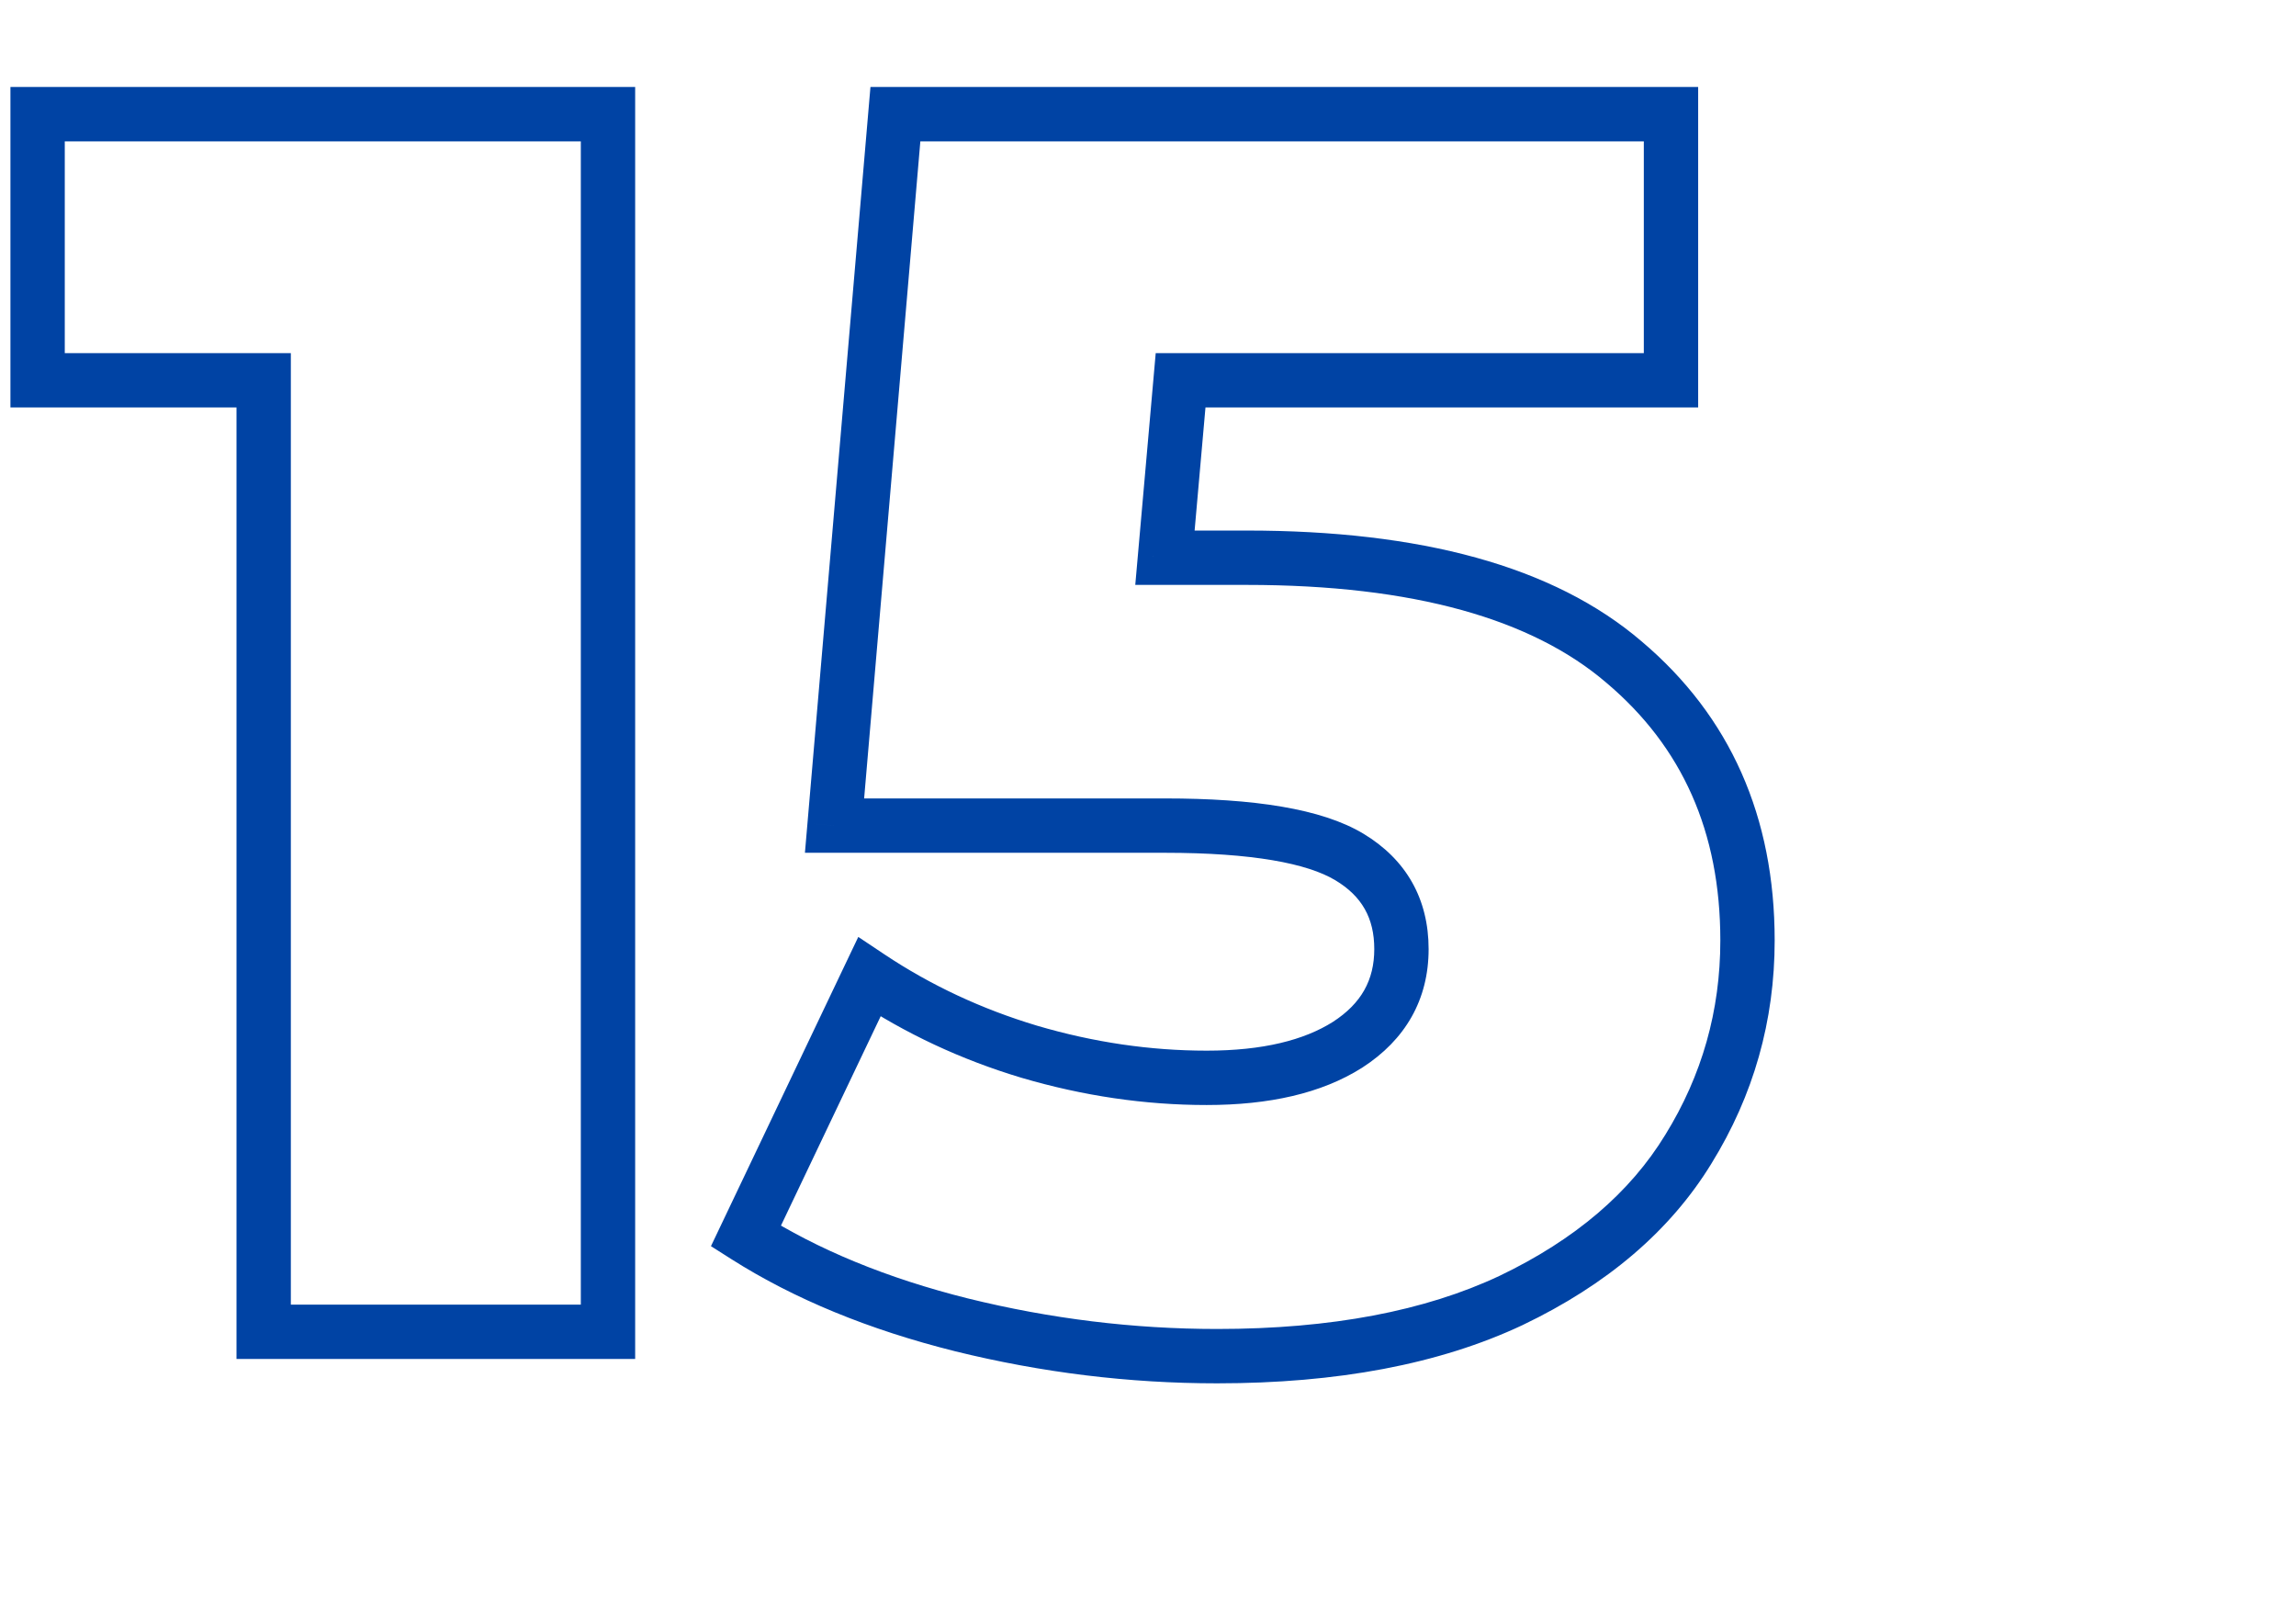 <?xml version="1.0" encoding="UTF-8"?> <svg xmlns="http://www.w3.org/2000/svg" width="169" height="118" viewBox="0 0 169 118" fill="none"> <path d="M44.752 8.4H46.752V6.4H44.752V8.4ZM44.752 98V100H46.752V98H44.752ZM19.408 98H17.408V100H19.408V98ZM19.408 27.984H21.408V25.984H19.408V27.984ZM2.768 27.984H0.768V29.984H2.768V27.984ZM2.768 8.4V6.4H0.768V8.4H2.768ZM42.752 8.4V98H46.752V8.4H42.752ZM44.752 96H19.408V100H44.752V96ZM21.408 98V27.984H17.408V98H21.408ZM19.408 25.984H2.768V29.984H19.408V25.984ZM4.768 27.984V8.4H0.768V27.984H4.768ZM2.768 10.4H44.752V6.4H2.768V10.4ZM119.539 48.72L118.237 50.239L118.248 50.248L119.539 48.72ZM124.275 84.56L122.574 83.508L122.568 83.517L124.275 84.56ZM111.219 95.696L112.071 97.506L112.082 97.5L111.219 95.696ZM70.771 97.488L70.286 99.428L70.292 99.43L70.771 97.488ZM54.899 90.96L53.093 90.1L52.331 91.699L53.827 92.649L54.899 90.96ZM63.987 71.888L65.096 70.224L63.175 68.943L62.181 71.028L63.987 71.888ZM75.763 77.392L75.188 79.308L75.199 79.311L75.763 77.392ZM99.187 76.88L100.257 78.57L100.264 78.565L100.271 78.561L99.187 76.88ZM99.315 63.056L98.286 64.771V64.771L99.315 63.056ZM61.427 60.752L59.434 60.581L59.248 62.752H61.427V60.752ZM65.907 8.4V6.4H64.071L63.914 8.229L65.907 8.4ZM122.995 8.4H124.995V6.4H122.995V8.4ZM122.995 27.984V29.984H124.995V27.984H122.995ZM86.899 27.984V25.984H85.068L84.907 27.808L86.899 27.984ZM85.747 41.04L83.755 40.864L83.563 43.04H85.747V41.04ZM91.763 43.04C104.097 43.04 112.788 45.568 118.237 50.239L120.841 47.202C114.343 41.632 104.517 39.04 91.763 39.04V43.04ZM118.248 50.248C123.82 54.956 126.627 61.205 126.627 69.2H130.627C130.627 60.129 127.376 52.724 120.83 47.192L118.248 50.248ZM126.627 69.2C126.627 74.377 125.279 79.133 122.574 83.508L125.976 85.612C129.074 80.601 130.627 75.116 130.627 69.2H126.627ZM122.568 83.517C119.993 87.732 115.969 91.207 110.356 93.892L112.082 97.5C118.245 94.552 122.925 90.604 125.982 85.603L122.568 83.517ZM110.367 93.886C104.906 96.456 98.007 97.792 89.587 97.792V101.792C98.404 101.792 105.926 100.397 112.071 97.506L110.367 93.886ZM89.587 97.792C83.436 97.792 77.325 97.044 71.25 95.546L70.292 99.43C76.676 101.004 83.108 101.792 89.587 101.792V97.792ZM71.256 95.548C65.279 94.053 60.194 91.952 55.971 89.271L53.827 92.649C58.478 95.6 63.975 97.851 70.286 99.428L71.256 95.548ZM56.705 91.82L65.793 72.748L62.181 71.028L53.093 90.1L56.705 91.82ZM62.878 73.552C66.632 76.055 70.739 77.973 75.188 79.308L76.338 75.476C72.254 74.251 68.51 72.5 65.096 70.224L62.878 73.552ZM75.199 79.311C79.726 80.642 84.268 81.312 88.819 81.312V77.312C84.666 77.312 80.504 76.702 76.327 75.473L75.199 79.311ZM88.819 81.312C93.393 81.312 97.266 80.464 100.257 78.57L98.117 75.19C95.988 76.539 92.949 77.312 88.819 77.312V81.312ZM100.271 78.561C103.45 76.51 105.155 73.549 105.155 69.84H101.155C101.155 72.104 100.214 73.837 98.103 75.199L100.271 78.561ZM105.155 69.84C105.155 66.151 103.507 63.239 100.344 61.341L98.286 64.771C100.243 65.945 101.155 67.555 101.155 69.84H105.155ZM100.344 61.341C97.276 59.5 92.261 58.752 85.747 58.752V62.752C92.204 62.752 96.234 63.54 98.286 64.771L100.344 61.341ZM85.747 58.752H61.427V62.752H85.747V58.752ZM63.42 60.922L67.9 8.571L63.914 8.229L59.434 60.581L63.42 60.922ZM65.907 10.4H122.995V6.4H65.907V10.4ZM120.995 8.4V27.984H124.995V8.4H120.995ZM122.995 25.984H86.899V29.984H122.995V25.984ZM84.907 27.808L83.755 40.864L87.739 41.216L88.891 28.16L84.907 27.808ZM85.747 43.04H91.763V39.04H85.747V43.04Z" fill="#0043A4"></path> </svg> 